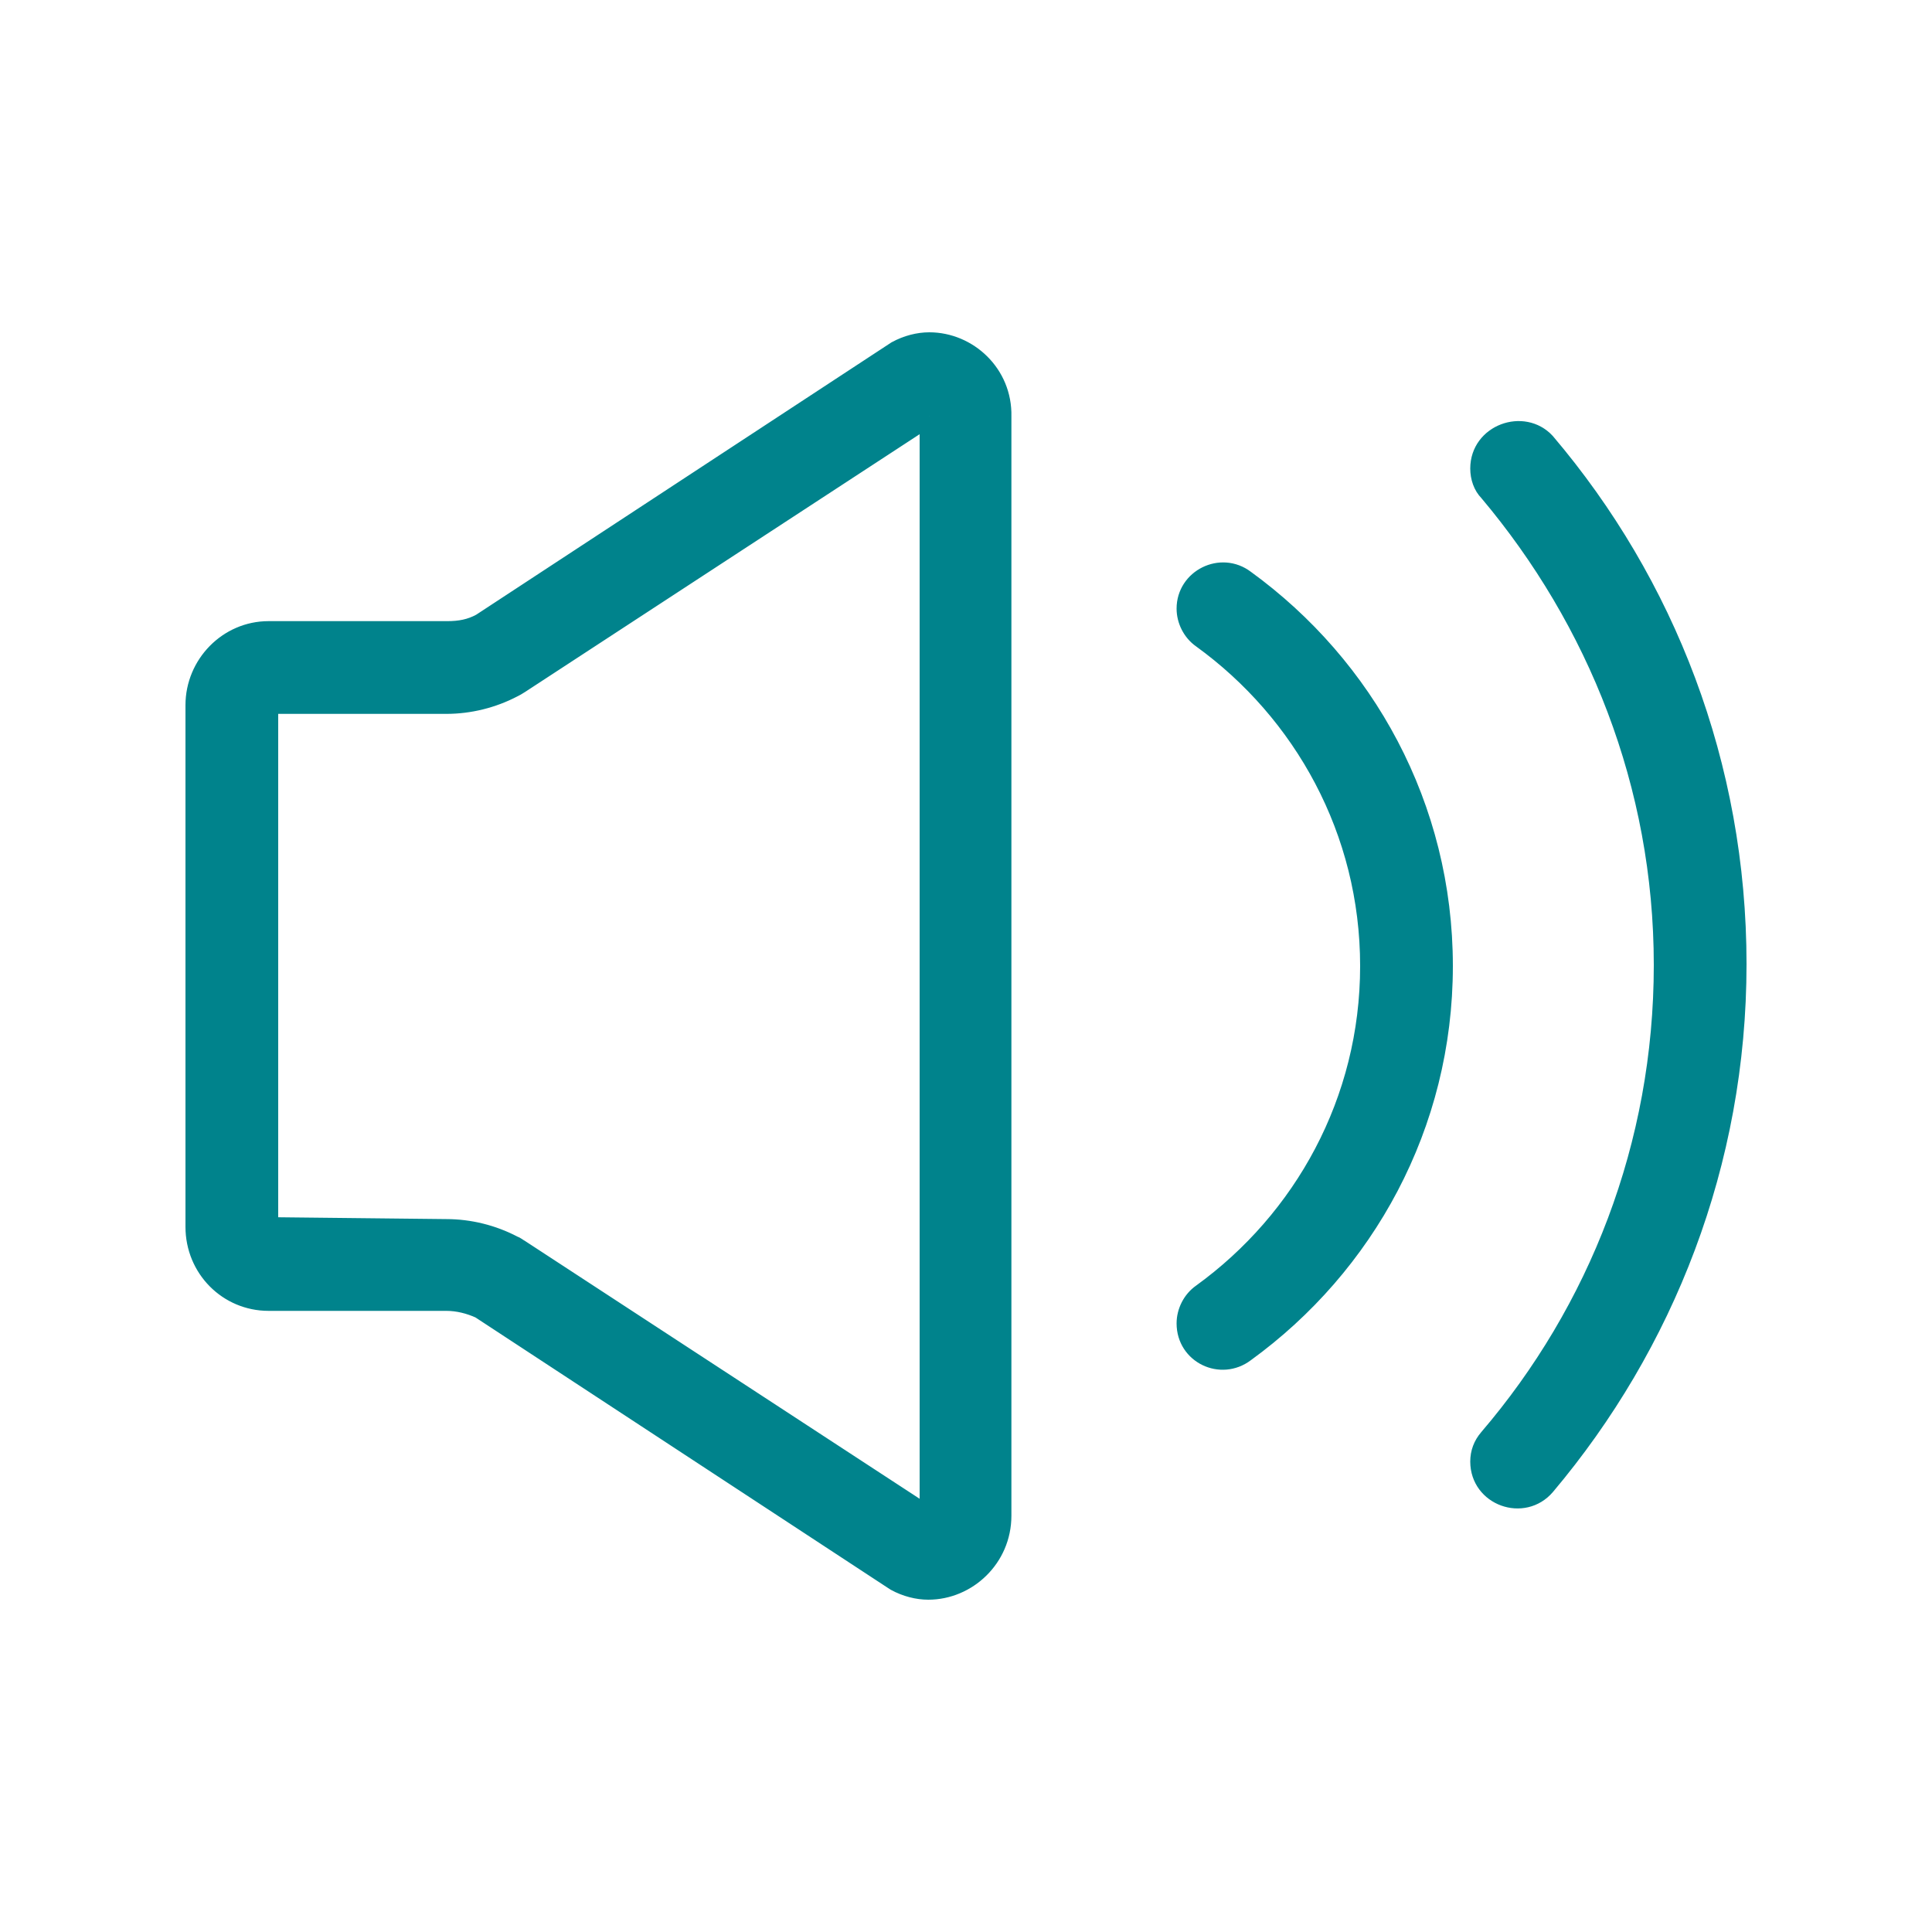 <?xml version="1.0" encoding="utf-8"?>
<!-- Generator: Adobe Illustrator 24.0.1, SVG Export Plug-In . SVG Version: 6.00 Build 0)  -->
<svg version="1.1" id="图层_1" xmlns="http://www.w3.org/2000/svg" xmlns:xlink="http://www.w3.org/1999/xlink" x="0px" y="0px"
	 viewBox="0 0 200 200" style="enable-background:new 0 0 200 200;" xml:space="preserve">
<style type="text/css">
	.st0{fill:#00838C;stroke:#00838C;stroke-width:2;stroke-miterlimit:10;}
</style>
<path class="st0" d="M96.2,43.1L96.2,43.1l0,113.9l-42.4-27.7c-0.2-0.1-0.4-0.3-0.7-0.4c-2.1-1.1-4.5-1.7-6.9-1.7L27.8,127V72.9
	h18.4c2.4,0,4.8-0.6,6.9-1.7c0.2-0.1,0.4-0.2,0.7-0.4L96.2,43.1 M96.2,35.4c-1.1,0-2.3,0.3-3.4,0.9l-43,28.2
	c-1.1,0.6-2.2,0.8-3.5,0.8H27.8c-4.2,0-7.6,3.5-7.6,7.7v54c0,4.3,3.4,7.7,7.6,7.7h18.4c1.2,0,2.4,0.3,3.5,0.8l43,28.2
	c1.1,0.6,2.3,0.9,3.4,0.9c4,0,7.6-3.3,7.6-7.7V43.1C103.8,38.7,100.2,35.4,96.2,35.4z M122.8,63c0,1.2,0.6,2.4,1.6,3.1
	c10.5,7.6,17.4,19.9,17.4,33.9s-6.9,26.3-17.4,33.9c-1,0.7-1.6,1.9-1.6,3.1c0,3.2,3.6,4.9,6.1,3c12.4-9,20.5-23.5,20.5-40
	s-8.1-31-20.5-40C126.4,58.1,122.8,59.9,122.8,63z M153.2,48.5c0,0.9,0.3,1.8,0.9,2.4c11.2,13.3,18.1,30.3,18.1,49
	s-6.8,35.8-18.1,49c-0.6,0.7-0.9,1.5-0.9,2.4c0,3.6,4.5,5.2,6.8,2.5c12.3-14.6,19.8-33.4,19.8-54s-7.4-39.4-19.8-54
	C157.7,43.3,153.2,44.9,153.2,48.5L153.2,48.5z"/>
</svg>
